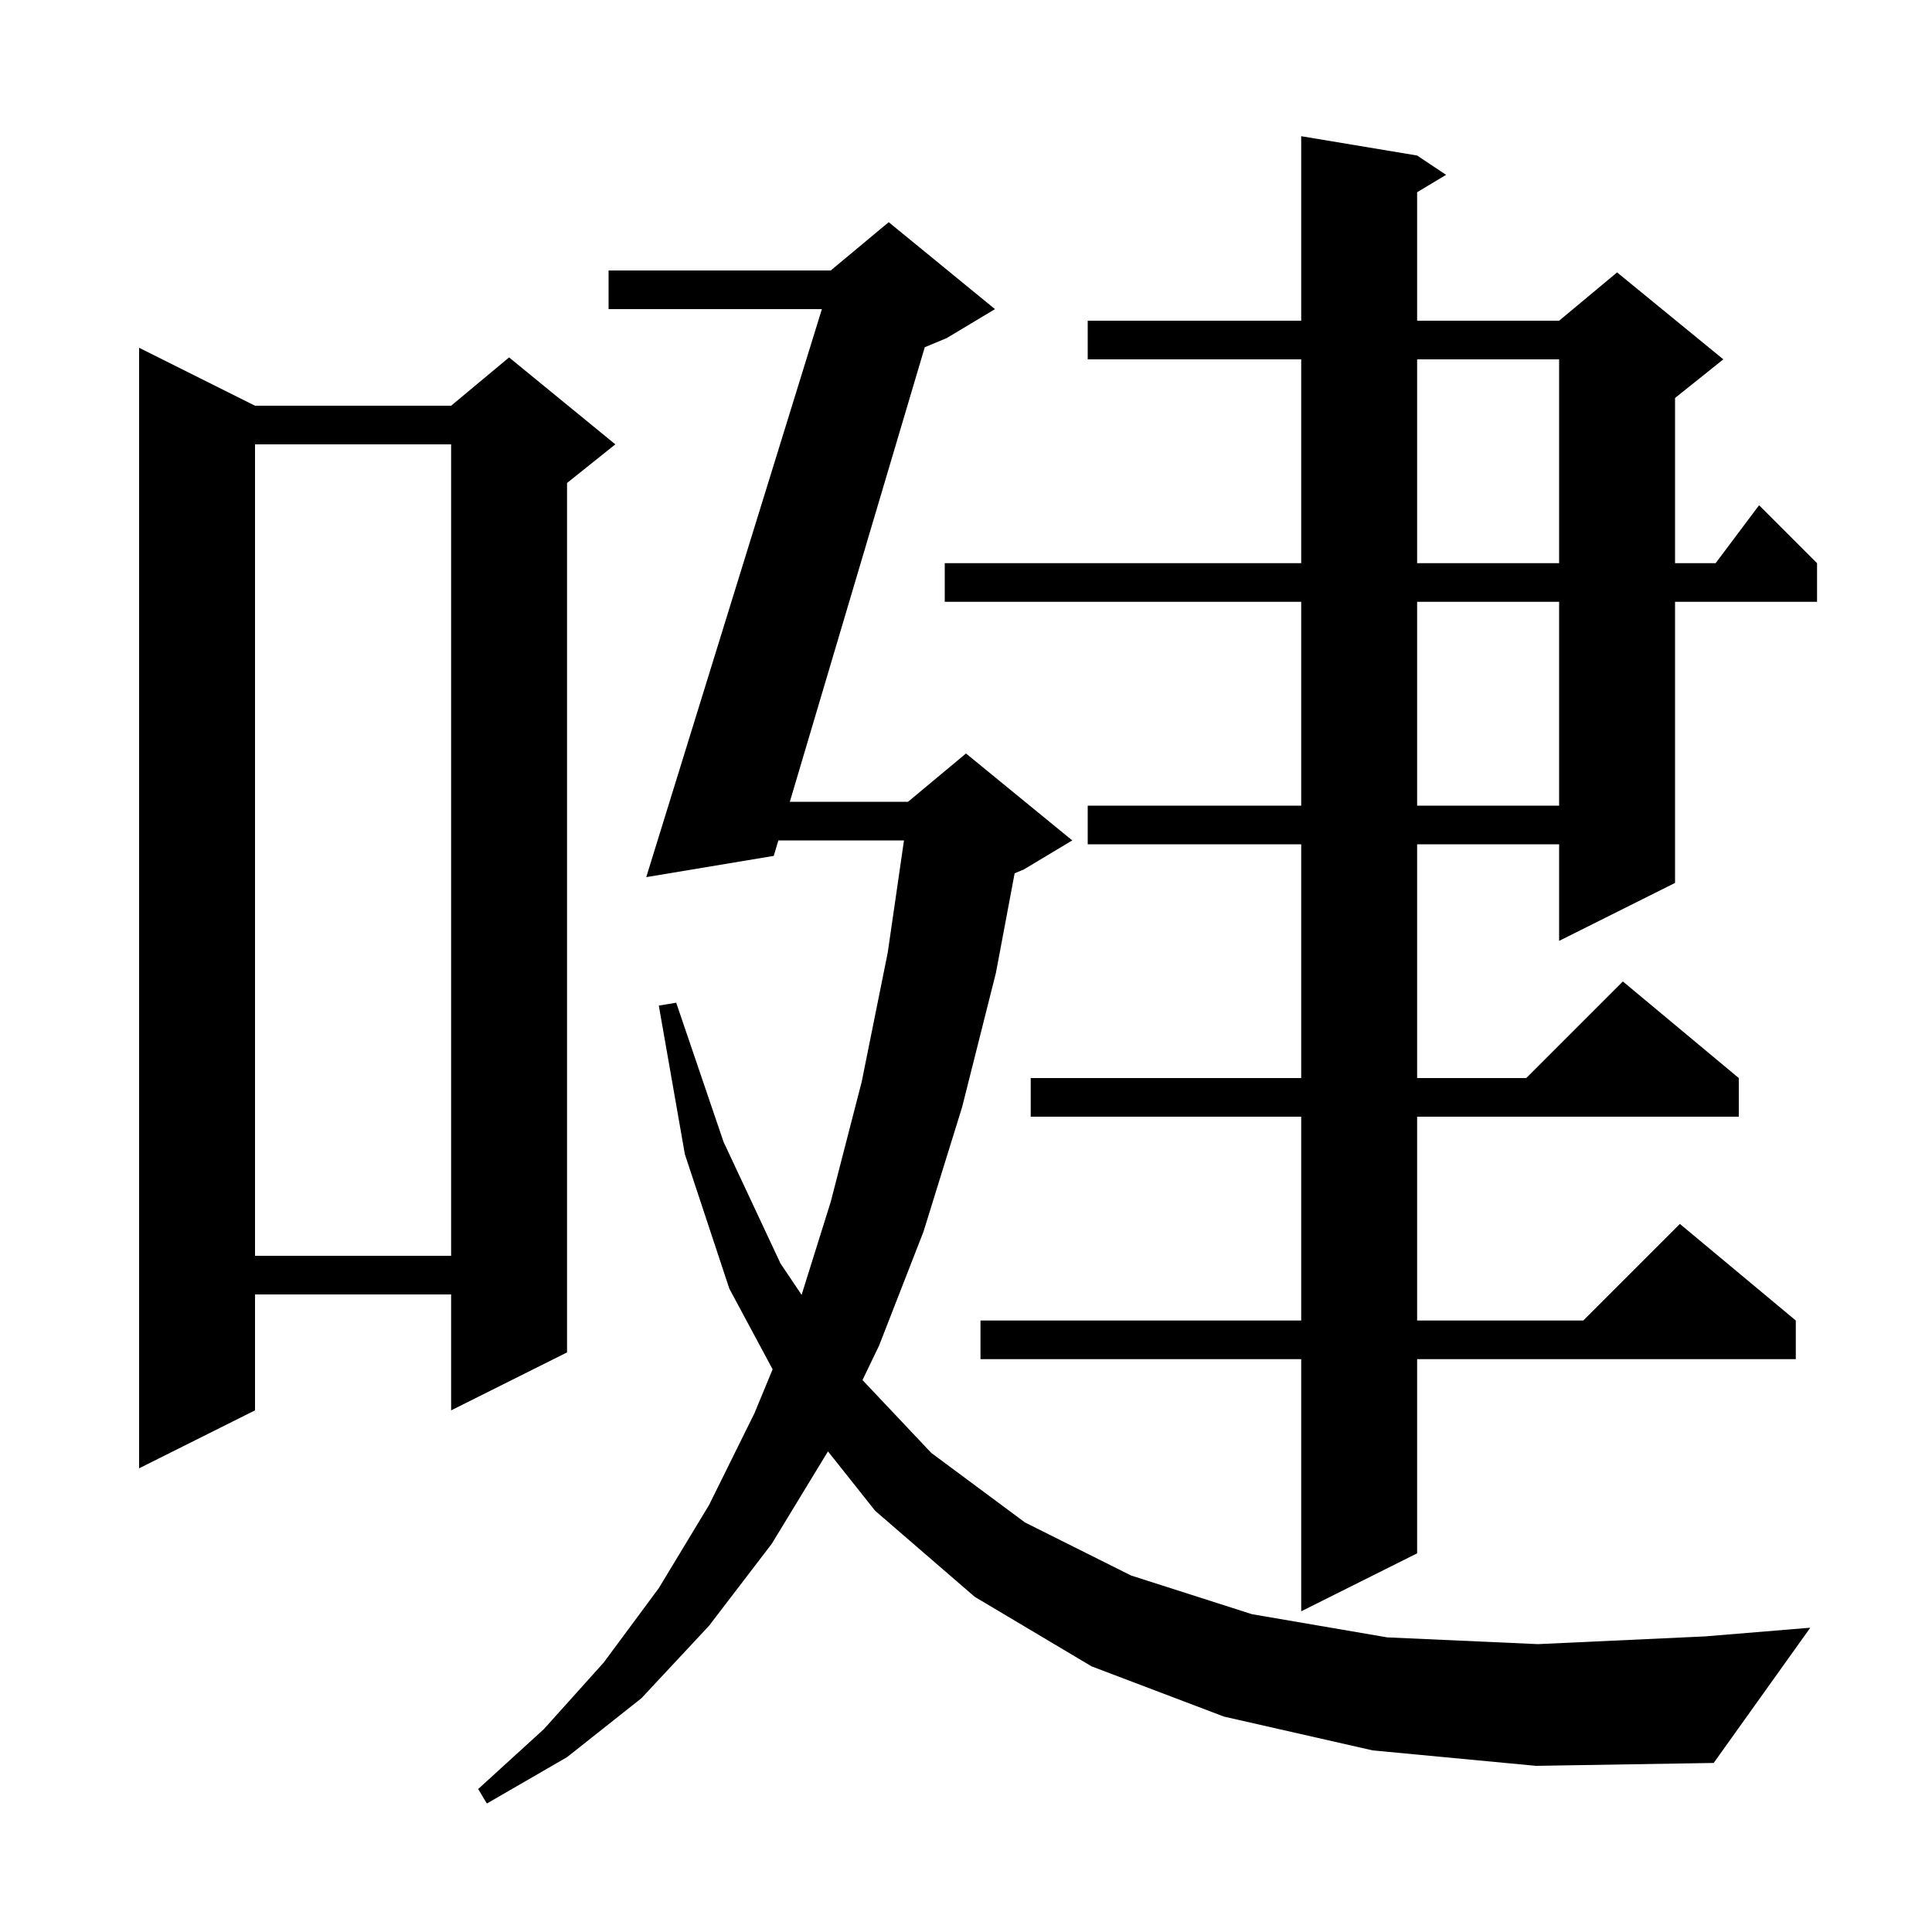<svg xmlns="http://www.w3.org/2000/svg" xmlns:xlink="http://www.w3.org/1999/xlink" version="1.1" baseProfile="full" viewBox="0 0 200 200" width="200" height="200"><g fill="currentColor"><path d="M 142.1 181.2 L 126.7 177.7 L 113.0 172.5 L 100.9 165.3 L 90.6 156.4 L 85.711 150.246 L 79.9 159.8 L 73.4 168.3 L 66.4 175.8 L 58.7 181.9 L 50.4 186.7 L 49.5 185.2 L 56.3 179.0 L 62.5 172.1 L 68.2 164.4 L 73.4 155.8 L 78.1 146.3 L 79.981 141.751 L 75.5 133.4 L 70.9 119.5 L 68.2 104.1 L 70.0 103.8 L 74.9 118.2 L 80.8 130.8 L 82.982 134.042 L 86.0 124.4 L 89.2 112.0 L 91.9 98.6 L 93.58 87.0 L 80.575 87.0 L 80.1 88.6 L 66.9 90.8 L 85.082 32.0 L 63.0 32.0 L 63.0 28.0 L 86.0 28.0 L 92.0 23.0 L 103.0 32.0 L 98.0 35.0 L 95.732 35.945 L 81.763 83.0 L 94.0 83.0 L 100.0 78.0 L 111.0 87.0 L 106.0 90.0 L 105.035 90.402 L 103.1 100.7 L 99.6 114.6 L 95.6 127.5 L 91.0 139.3 L 89.285 142.862 L 96.4 150.4 L 106.1 157.6 L 117.1 163.1 L 129.6 167.1 L 143.6 169.5 L 159.2 170.2 L 176.5 169.4 L 187.4 168.5 L 177.4 182.5 L 159.0 182.8 Z M 146.7 16.1 L 149.7 18.1 L 146.7 19.9 L 146.7 33.2 L 161.4 33.2 L 167.4 28.2 L 178.4 37.2 L 173.4 41.2 L 173.4 58.3 L 177.6 58.3 L 182.1 52.3 L 188.1 58.3 L 188.1 62.3 L 173.4 62.3 L 173.4 91.4 L 161.4 97.4 L 161.4 87.4 L 146.7 87.4 L 146.7 111.6 L 158.0 111.6 L 168.0 101.6 L 180.0 111.6 L 180.0 115.6 L 146.7 115.6 L 146.7 136.7 L 163.9 136.7 L 173.9 126.7 L 185.9 136.7 L 185.9 140.7 L 146.7 140.7 L 146.7 160.8 L 134.7 166.8 L 134.7 140.7 L 101.5 140.7 L 101.5 136.7 L 134.7 136.7 L 134.7 115.6 L 106.7 115.6 L 106.7 111.6 L 134.7 111.6 L 134.7 87.4 L 112.6 87.4 L 112.6 83.4 L 134.7 83.4 L 134.7 62.3 L 97.8 62.3 L 97.8 58.3 L 134.7 58.3 L 134.7 37.2 L 112.6 37.2 L 112.6 33.2 L 134.7 33.2 L 134.7 14.1 Z M 26.4 42.0 L 46.7 42.0 L 52.7 37.0 L 63.7 46.0 L 58.7 50.0 L 58.7 140.0 L 46.7 146.0 L 46.7 134.0 L 26.4 134.0 L 26.4 146.0 L 14.4 152.0 L 14.4 36.0 Z M 26.4 46.0 L 26.4 130.0 L 46.7 130.0 L 46.7 46.0 Z M 146.7 62.3 L 146.7 83.4 L 161.4 83.4 L 161.4 62.3 Z M 146.7 37.2 L 146.7 58.3 L 161.4 58.3 L 161.4 37.2 Z "/></g></svg>
